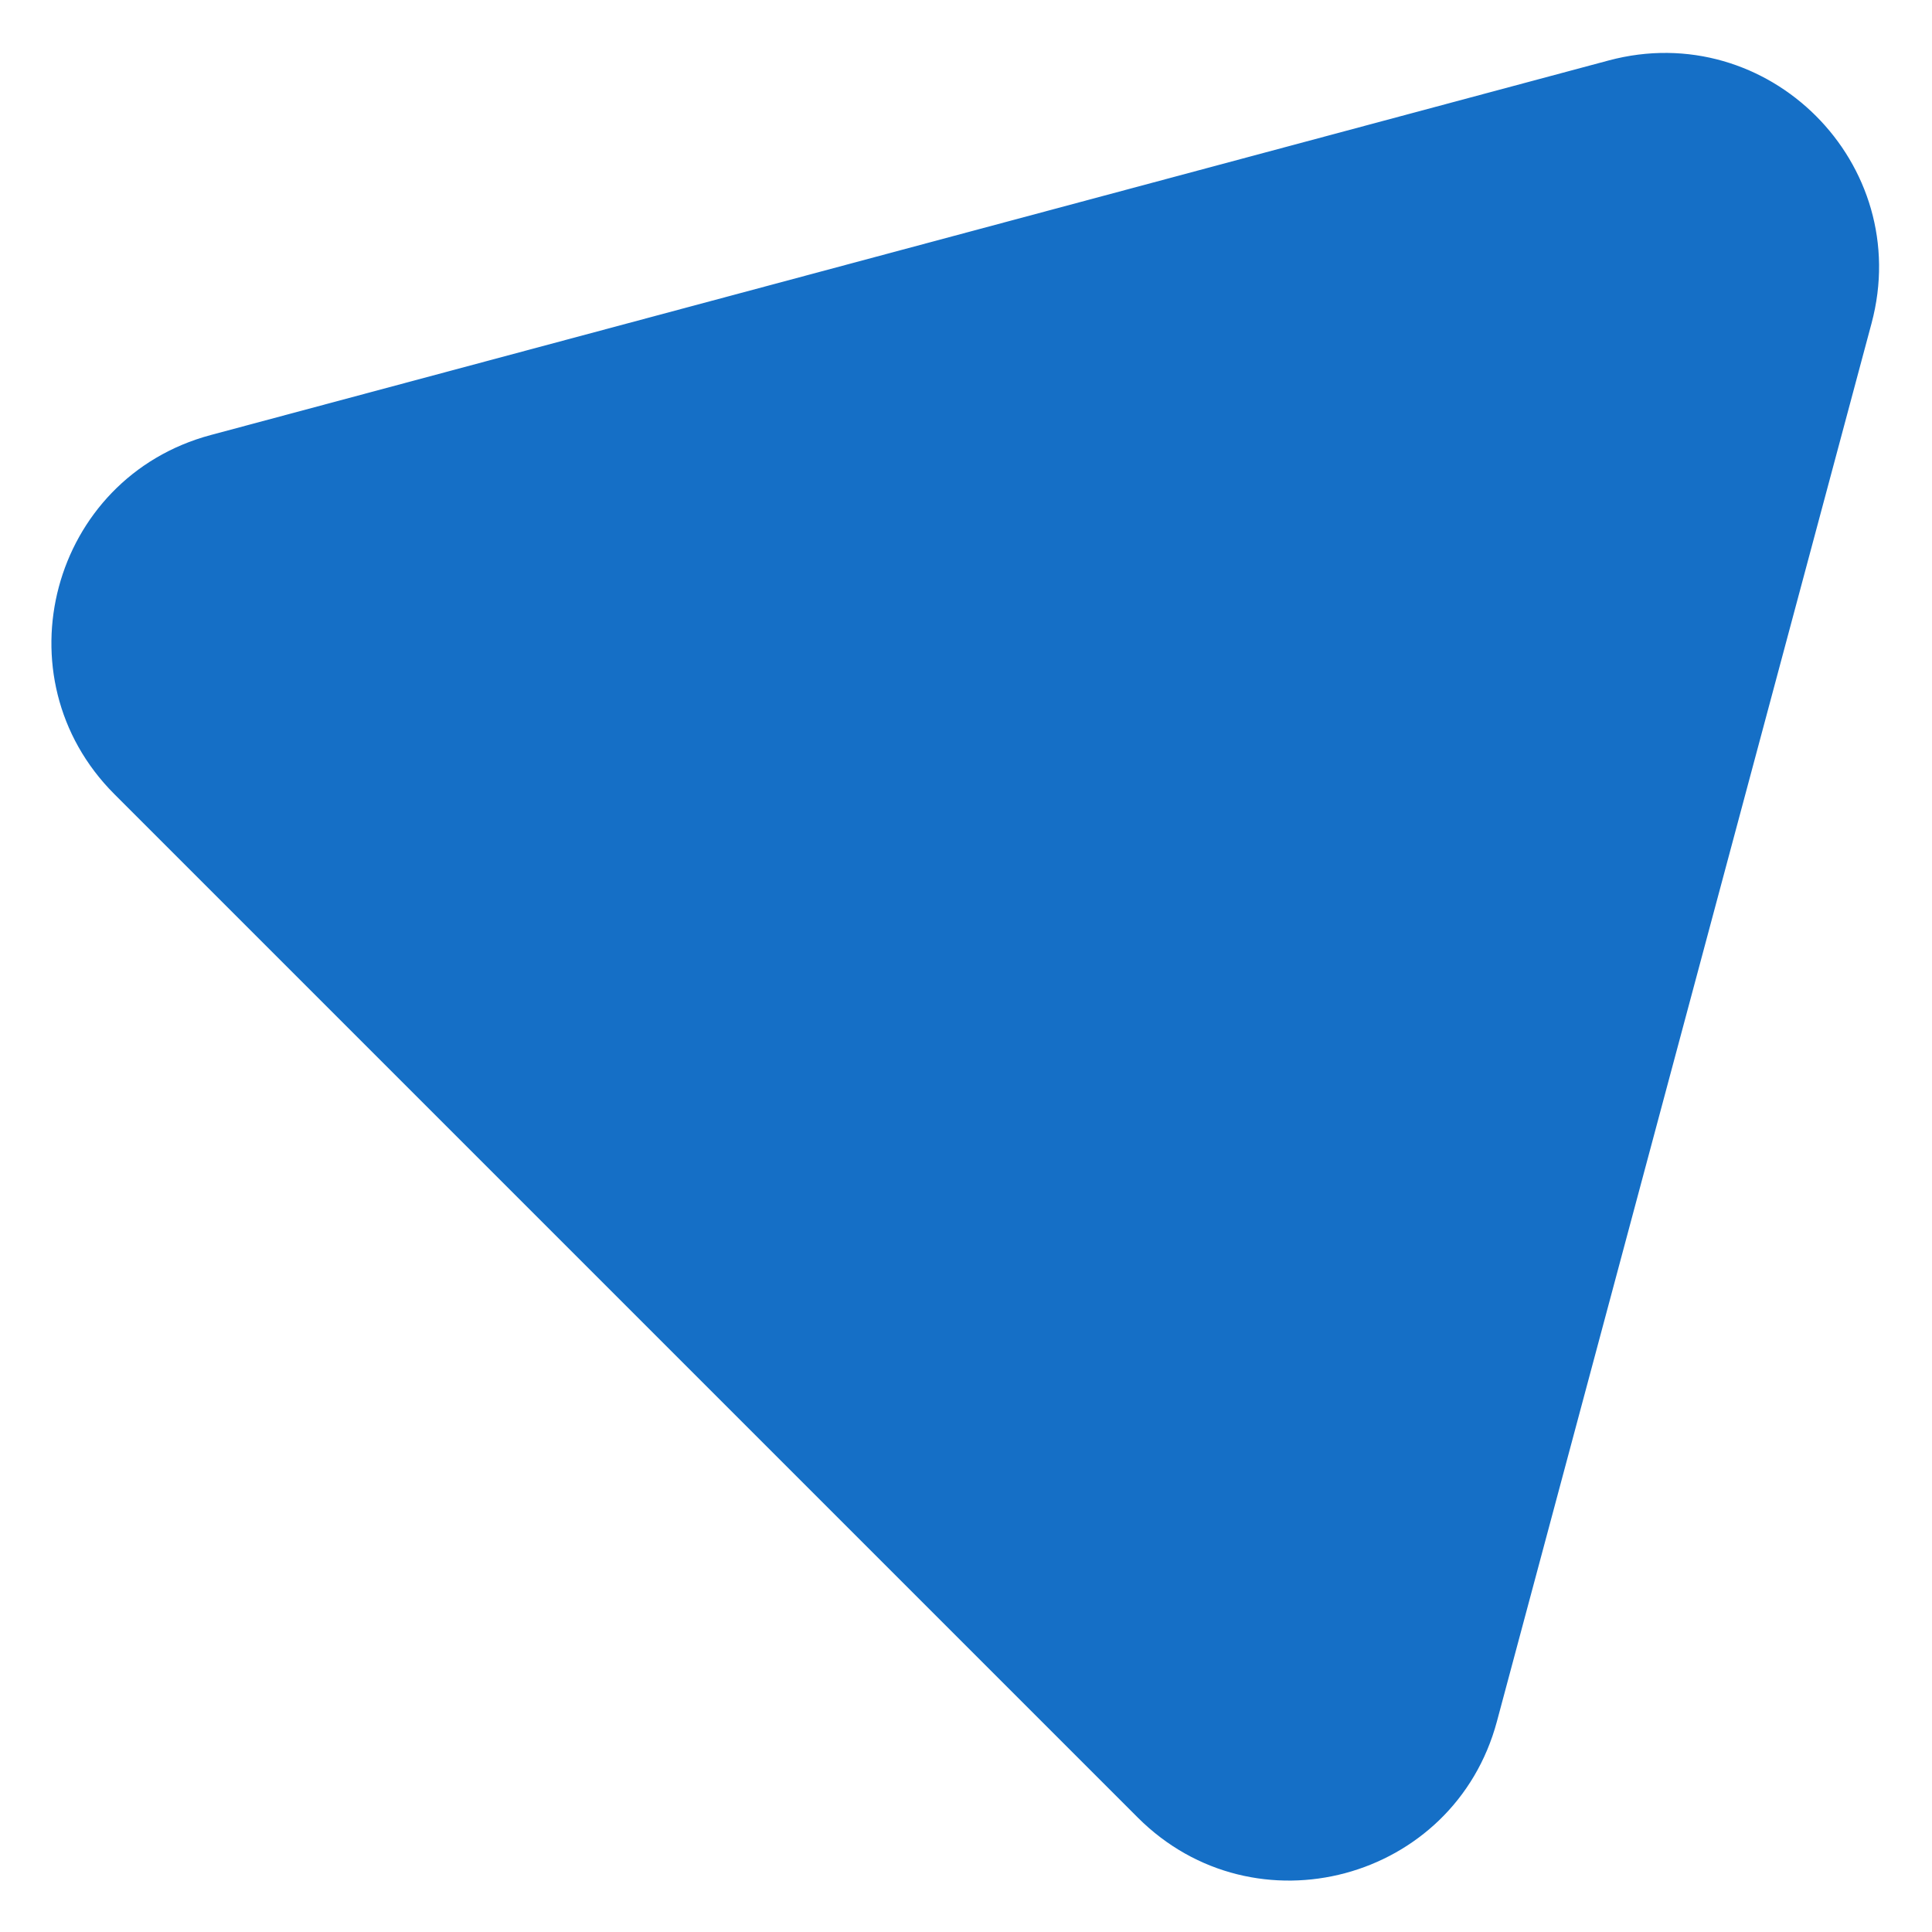 <svg width="27" height="27" viewBox="0 0 27 27" fill="none" xmlns="http://www.w3.org/2000/svg">
<path d="M22.481 0.845C24.712 0.247 26.753 2.288 26.155 4.519L20.92 24.056C20.323 26.287 17.534 27.034 15.901 25.401L1.599 11.099C-0.034 9.466 0.713 6.678 2.944 6.08L22.481 0.845Z" fill="#156FC6"/>
</svg>
